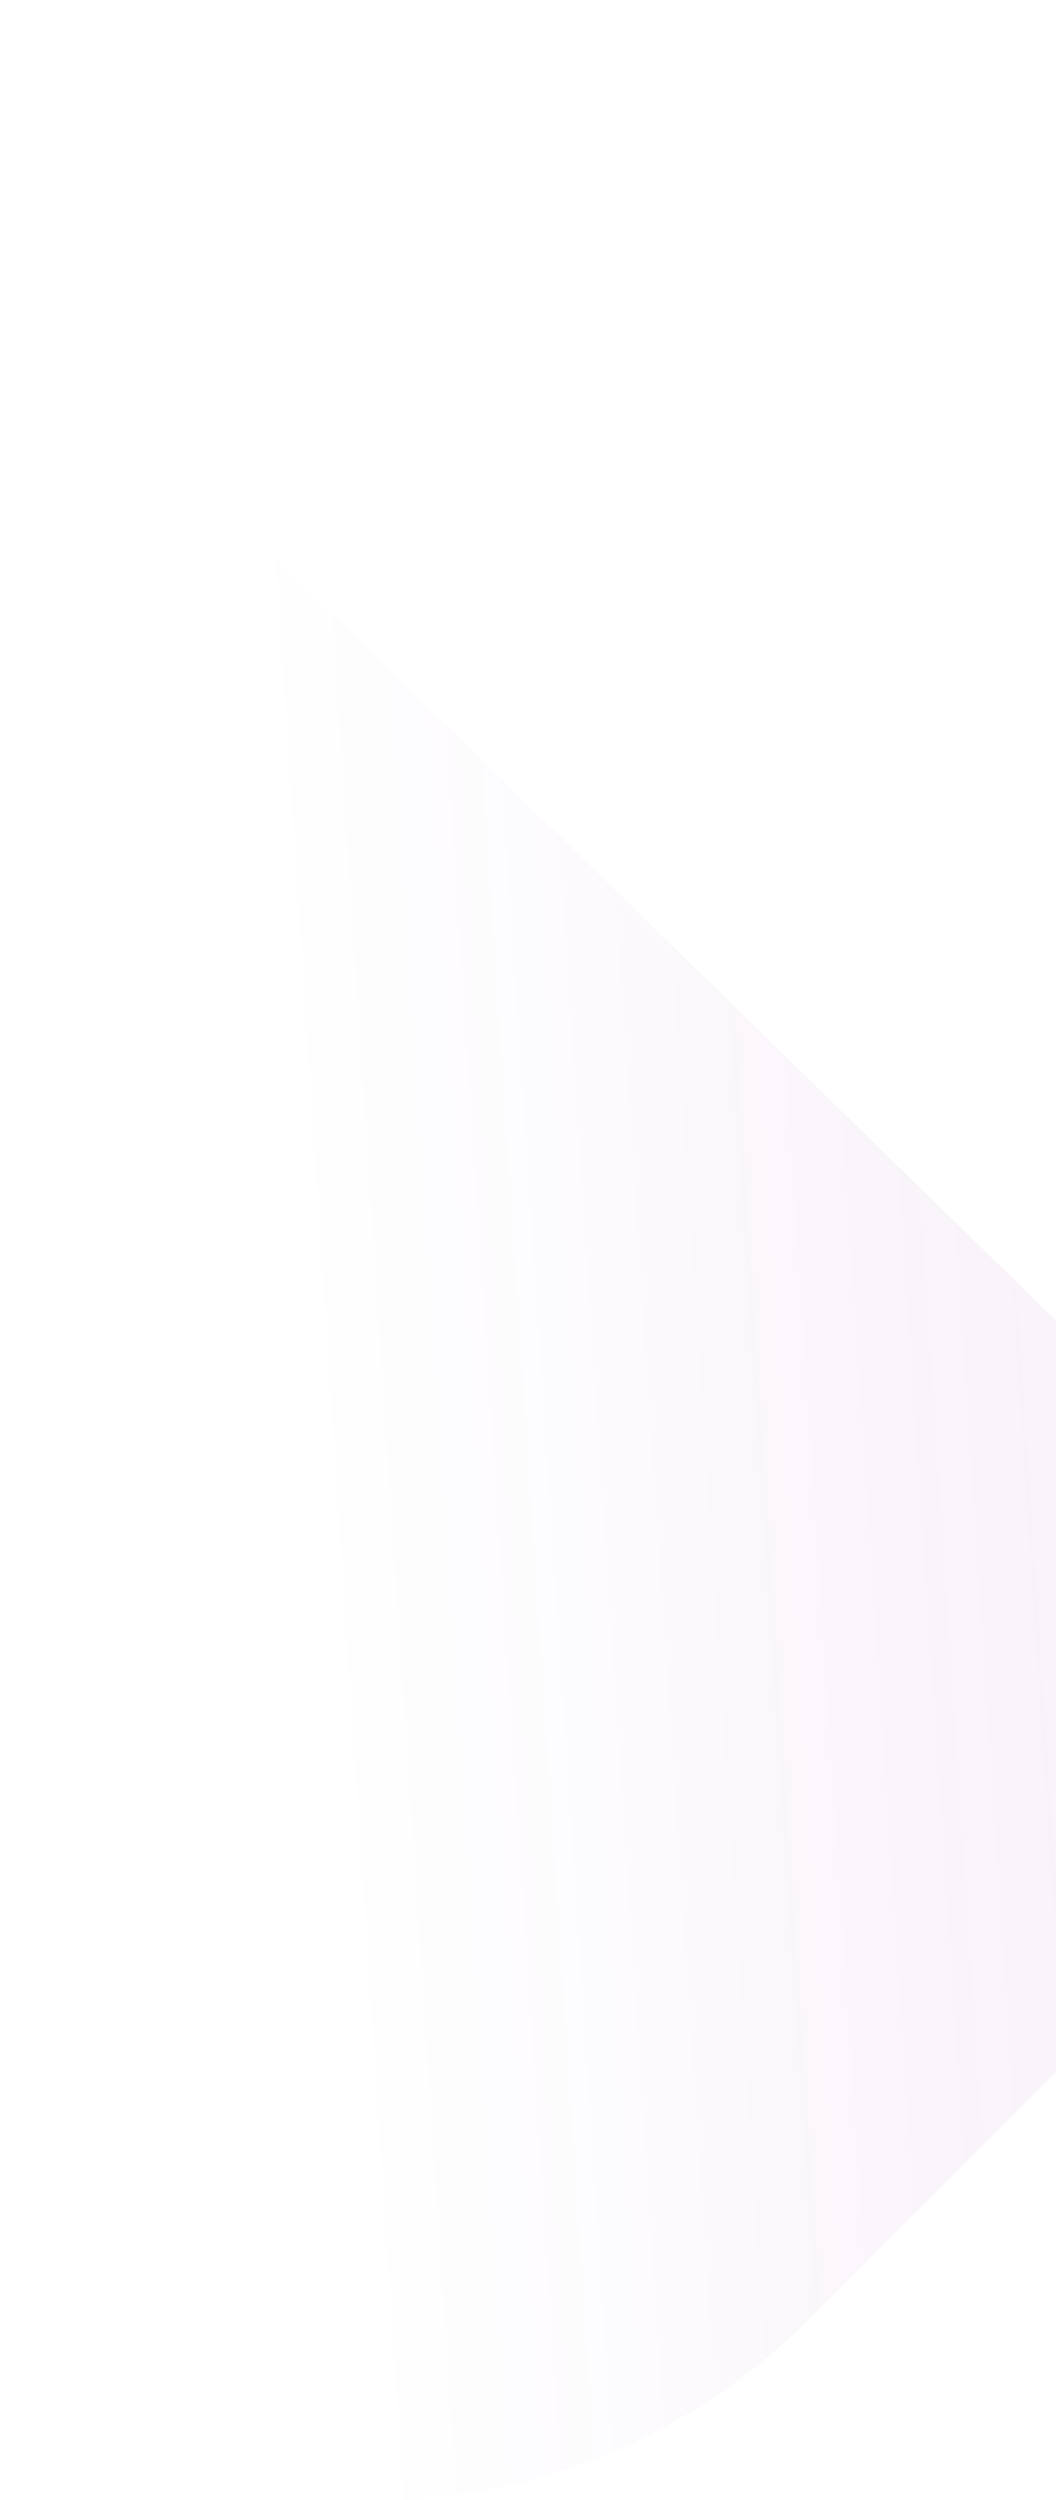 <svg width="375" height="887" viewBox="0 0 375 887" fill="none" xmlns="http://www.w3.org/2000/svg">
    <path opacity="0.2" d="M-940 4.6927e-06L-211.939 -5.89564e-05C-143.944 -6.49007e-05 -78.604 26.387 -29.626 73.623L510 600.219L287.161 822.933C248.856 861.21 197.927 883.905 144.182 887L113.137 887C112.649 887 112.162 887 111.674 886.946C53.16 884.611 -3.999 871.689 -57.149 849.266C-116.312 824.345 -170.546 787.696 -216.327 740.841L-940 4.6927e-06Z" fill="url(#paint0_linear_629_13589)"/>
    <defs>
        <linearGradient id="paint0_linear_629_13589" x1="-1489" y1="-384.279" x2="998.349" y2="-548.638" gradientUnits="userSpaceOnUse">
            <stop stop-color="#55DFE2" stop-opacity="0"/>
            <stop offset="0.616" stop-color="#722397" stop-opacity="0"/>
            <stop offset="1" stop-color="#E417B7"/>
        </linearGradient>
    </defs>
</svg>
